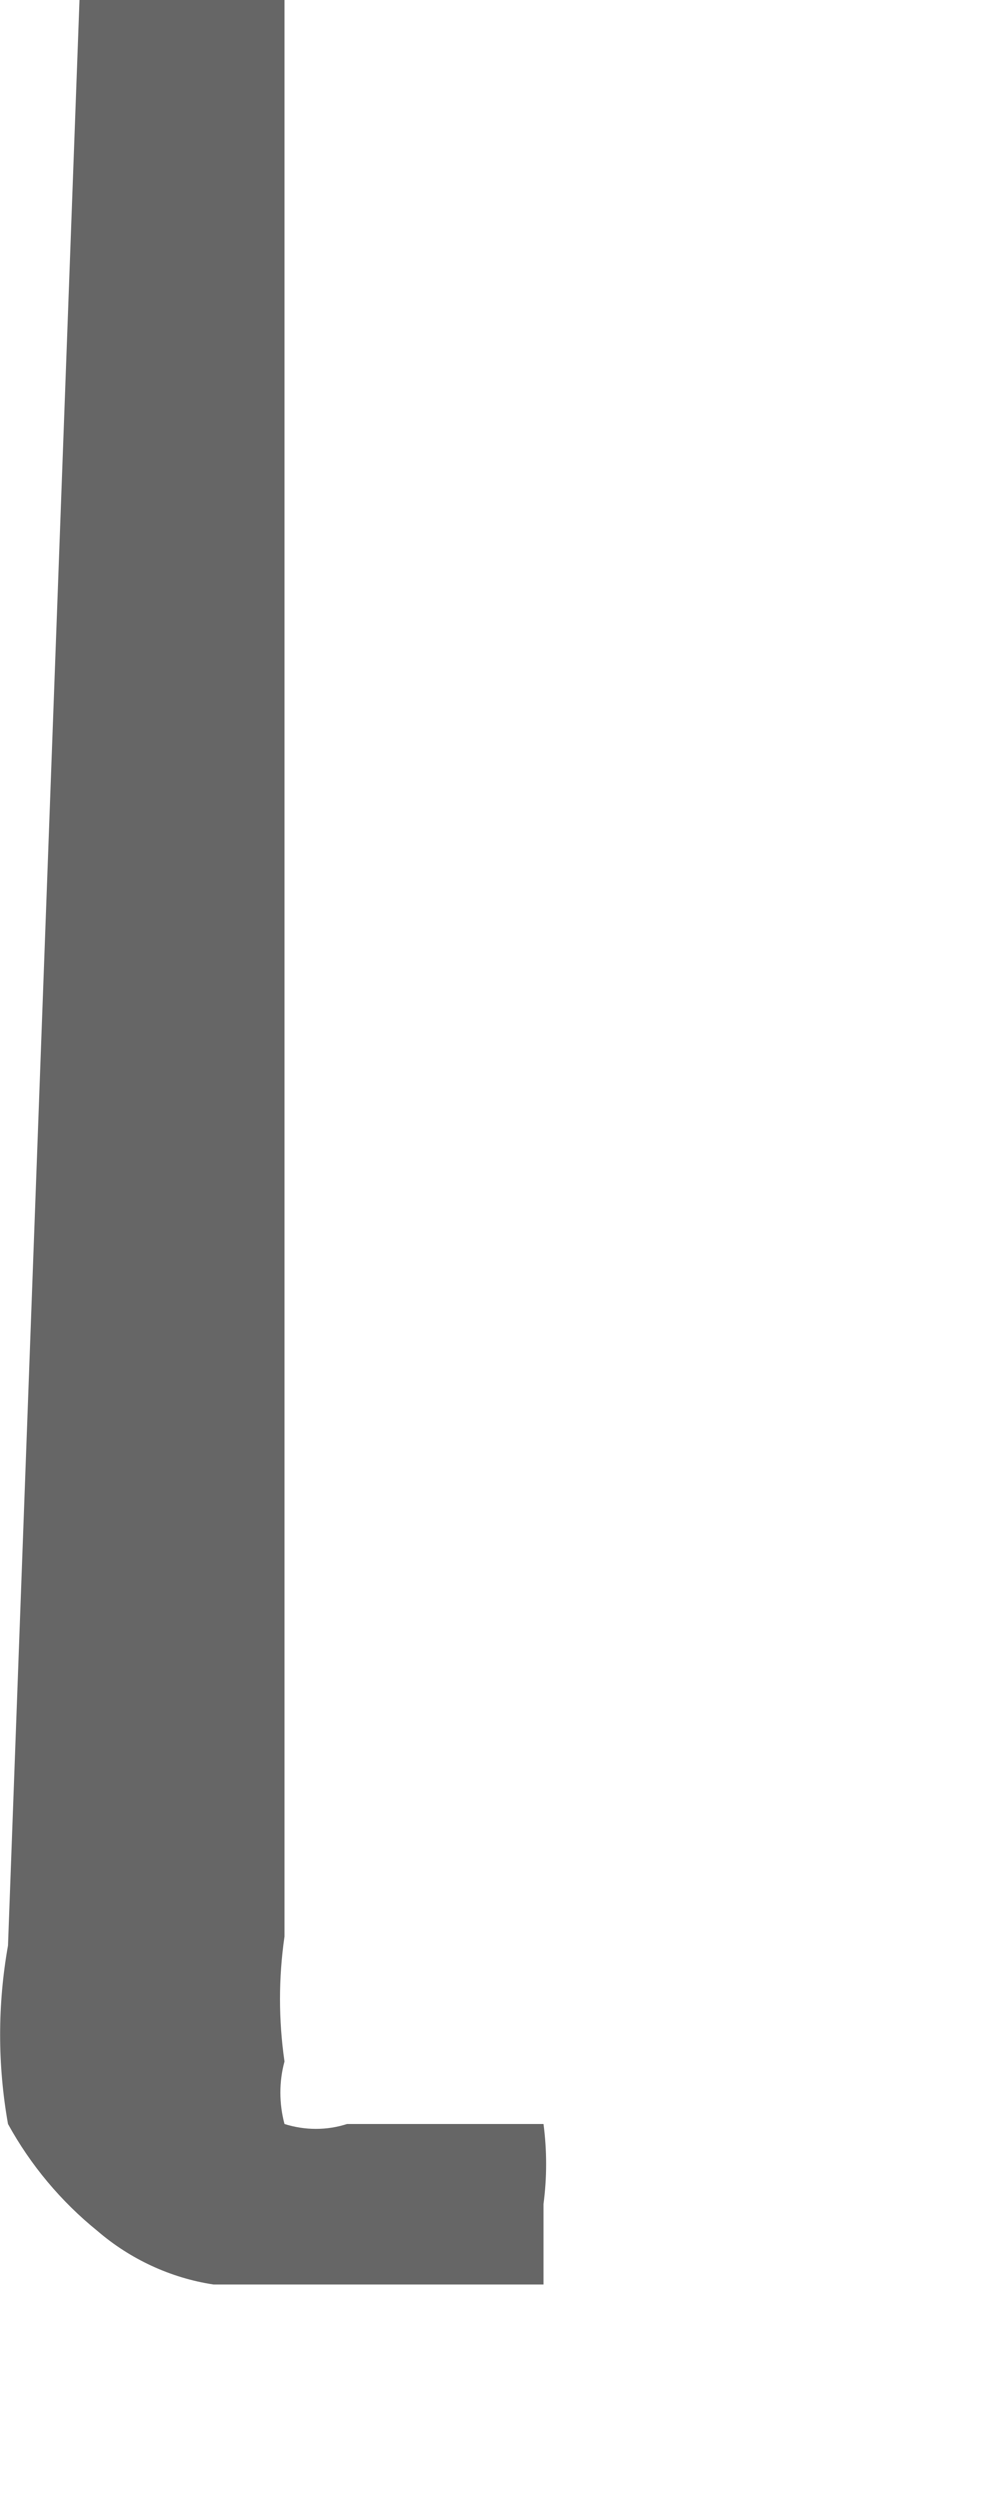 <?xml version="1.0" encoding="utf-8"?>
<svg xmlns="http://www.w3.org/2000/svg" fill="none" height="100%" overflow="visible" preserveAspectRatio="none" style="display: block;" viewBox="0 0 2 5" width="100%">
<path d="M0.159 0H0.569V3.873C0.557 3.956 0.557 4.04 0.569 4.123C0.558 4.163 0.558 4.207 0.569 4.248C0.61 4.261 0.654 4.261 0.694 4.248H1.087C1.094 4.301 1.094 4.355 1.087 4.408C1.087 4.408 1.087 4.515 1.087 4.569H0.891H0.427C0.341 4.556 0.26 4.518 0.195 4.462C0.122 4.403 0.061 4.33 0.016 4.248C-0.005 4.13 -0.005 4.009 0.016 3.891L0.159 0Z" fill="#666666" id="Vector"/>
</svg>